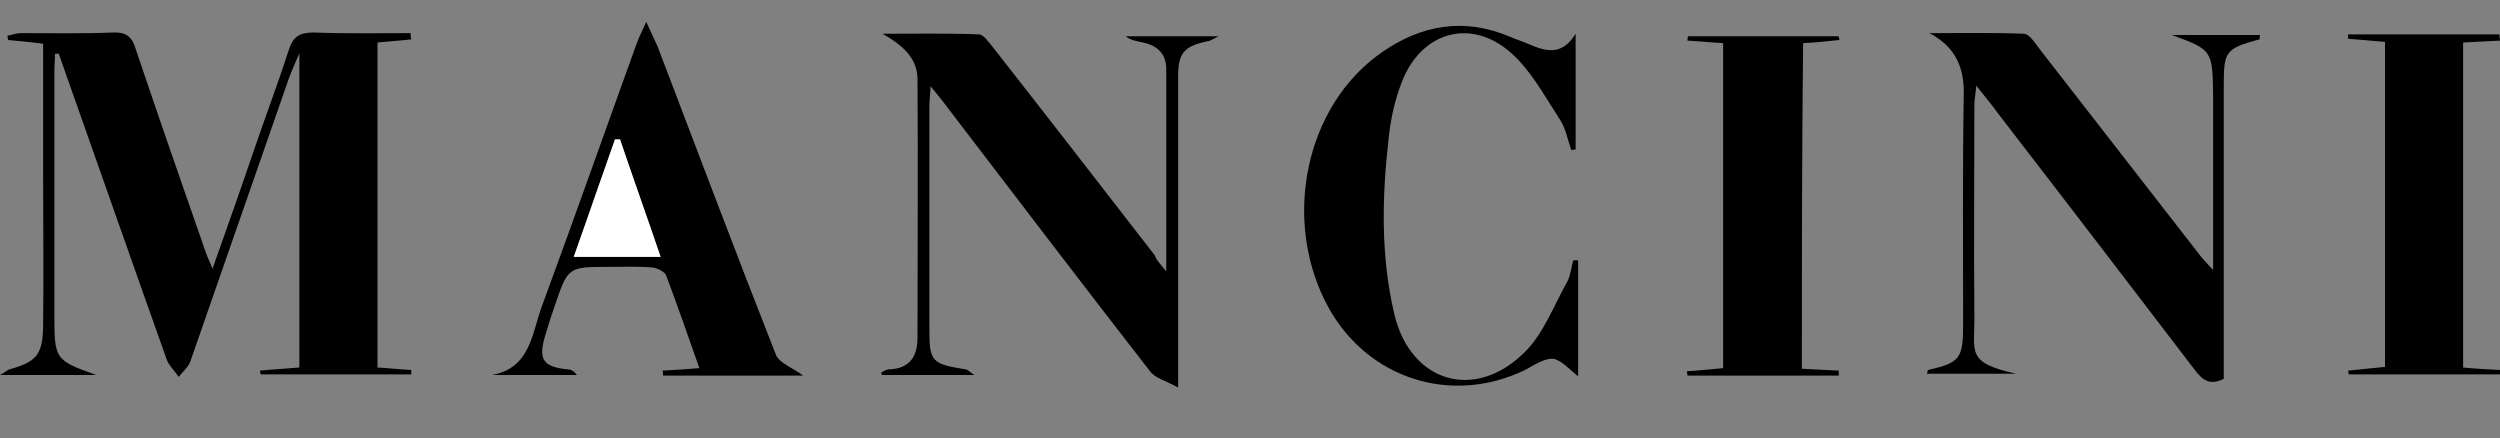 <?xml version="1.0" encoding="utf-8"?>
<!-- Generator: Adobe Illustrator 24.1.2, SVG Export Plug-In . SVG Version: 6.00 Build 0)  -->
<!DOCTYPE svg PUBLIC "-//W3C//DTD SVG 1.1//EN" "http://www.w3.org/Graphics/SVG/1.1/DTD/svg11.dtd">
<svg version="1.1" id="Layer_1" xmlns:x="http://ns.adobe.com/Extensibility/1.0/" xmlns:i="http://ns.adobe.com/AdobeIllustrator/10.0/" xmlns:graph="http://ns.adobe.com/Graphs/1.0/"
	 xmlns="http://www.w3.org/2000/svg" xmlns:xlink="http://www.w3.org/1999/xlink" x="0px" y="0px" viewBox="0 0 400 70.1"
	 style="enable-background:new 0 0 400 70.1;" xml:space="preserve">
<rect x="0" y="0" width="400" height="70.1" fill="#808080" stroke="none"/>
<style type="text/css">
	.st0{fill:#FFFFFF;}
</style>
<g>
	<path d="M8.8,8.6c0,0.9-0.1,1.9-0.1,2.8c0,12.9,0,25.8,0,38.7c0,7.4,0,7.5,6.7,9.9c-4.9,0-9.8,0-15.4,0c0.9-0.5,1.2-0.8,1.5-0.9
		c4.3-1.2,5.3-2.3,5.4-6.8c0.1-8.4,0-16.8,0-25.2c0-6.6,0-13.3,0-20.1C4.8,6.7,3.1,6.6,1.3,6.4c0-0.2-0.1-0.4-0.1-0.7
		c0.7-0.1,1.4-0.4,2.1-0.4c4.9,0,9.8,0.1,14.7-0.1c2.1-0.1,3.1,0.6,3.7,2.6c3.7,11,7.5,21.9,11.3,32.8c0.2,0.6,0.5,1.1,1,2.4
		c2.3-6.5,4.4-12.4,6.4-18.3c1.9-5.6,4-11.1,5.8-16.7c0.7-2.2,1.8-2.8,4-2.8c5.2,0.2,10.3,0.1,15.5,0.1c0,0.3,0,0.6,0.1,1
		c-1.7,0.2-3.4,0.3-5.4,0.5c0,17.3,0,34.5,0,52c1.8,0.1,3.6,0.3,5.4,0.4c0,0.2,0,0.4,0,0.7c-8,0-16.1,0-24.1,0
		c0-0.2-0.1-0.4-0.1-0.6c2-0.2,4-0.3,6.3-0.5c0-16.4,0-32.9,0-50.3c-0.8,1.9-1.3,3-1.7,4.1c-5.2,15-10.5,30.1-15.7,45.1
		c-0.3,1-1.3,1.8-1.9,2.6c-0.6-0.9-1.5-1.7-1.9-2.7C20.9,41.3,15.2,25,9.4,8.6C9.2,8.6,9,8.6,8.8,8.6z"/>
	<path d="M186.6,43.4c0-11.4,0-21.8,0-32.3c0-2.5-1.4-3.8-3.7-4.3c-0.9-0.2-1.9-0.3-2.8-1c4.7,0,9.4,0,14.9,0
		c-1.1,0.5-1.4,0.8-1.8,0.8c-3.8,0.8-4.7,1.9-4.7,5.7c0,15,0,29.9,0,44.9c0,1.2,0,2.4,0,4.8c-2-1.1-3.7-1.5-4.5-2.6
		c-10.8-13.9-21.4-27.8-32.1-41.8c-0.8-1.1-1.7-2.2-3-3.8c-0.1,1.5-0.2,2.4-0.2,3.3c0,11.8,0,23.6,0,35.4c0,5.4,0.3,5.7,5.8,6.6
		c0.3,0,0.5,0.3,1.4,0.9c-5.4,0-10.1,0-14.8,0c0-0.1-0.1-0.3-0.1-0.4c0.4-0.2,0.8-0.5,1.2-0.5c3.4-0.1,4.6-2.1,4.6-5.1
		c0-13.8,0.1-27.5,0-41.3c0-3.4-2.4-5.5-5.6-7.3c5.1,0,10.3-0.1,15.4,0.1c0.8,0,1.6,1.3,2.3,2.1c8.7,11.1,17.3,22.2,25.9,33.3
		C185,41.6,185.6,42.2,186.6,43.4z"/>
	<path d="M347.5,5.6c4.7,0,9.4,0,14.1,0c-0.1,0.4,0,0.7-0.1,0.7c-5.5,1.5-5.7,1.9-5.7,7.6c0,14.4,0,28.8,0,43.2c0,1.2,0,2.4,0,3.5
		c-2.3,1.2-3.5,0.1-4.7-1.5c-10.4-13.6-20.8-27.2-31.3-40.8c-1-1.4-2.1-2.7-3.6-4.6c-0.1,1.4-0.3,2.2-0.3,3c0,11.2-0.1,22.5,0,33.7
		c0.1,5.9-1.5,7.6,6.7,9.4c-4.8,0-9.5,0-14.3,0c0.1-0.2,0.1-0.6,0.2-0.6c5.1-1.2,5.6-1.8,5.6-7.3c0-12.2-0.1-24.5,0.1-36.7
		c0.1-4.4-1.3-7.7-5.5-9.9c5,0,10.1-0.1,15.1,0.1c0.9,0,1.8,1.5,2.5,2.4c8.5,10.9,17,21.9,25.5,32.8c0.5,0.7,1.1,1.3,2.3,2.6
		c0-1.9,0-2.9,0-3.9c0-8,0-15.9,0-23.9C354,8,354,8,347.5,5.6z"/>
	<path d="M252.5,41.7c0,6.1,0,12.3,0,18.5c-1.4-1.1-2.7-2.6-4-2.8c-1.4-0.1-3,1-4.5,1.8c-11.8,5.7-25.2,1.4-31.5-10.1
		c-7.5-13.8-3.7-32.3,8.7-40.8c6.2-4.3,13-5.5,20.2-2.5c1.1,0.5,2.2,0.8,3.3,1.3c2.6,1.1,5.2,1.9,7.4-1.7c0,6.7,0,12.6,0,18.5
		c-0.2,0-0.4,0.1-0.7,0.1c-0.6-1.7-0.9-3.6-1.9-5c-2.4-3.7-4.6-7.8-7.8-10.6c-6.4-5.6-14.3-3.3-17.4,4.7c-1.1,2.8-1.8,5.9-2.1,8.9
		c-1.1,9.5-1.3,19,0.9,28.3c2.6,10.9,12.9,14,20.9,6c3-3,4.6-7.4,6.8-11.3c0.5-1,0.6-2.2,0.9-3.3C252.1,41.6,252.3,41.6,252.5,41.7z
		"/>
	<path d="M128.5,60.1c-7.3,0-14.8,0-22.4,0c0-0.3,0-0.5-0.1-0.8c1.8-0.1,3.7-0.2,5.9-0.4c-1.8-5.1-3.5-10-5.3-14.8
		c-0.2-0.6-1.4-1.2-2.2-1.3c-2.3-0.2-4.6-0.1-6.9-0.1c-6.6,0-6.6,0-8.7,6.1c-0.6,1.7-1.1,3.3-1.6,5c-1.1,3.7-0.3,4.9,3.6,5.3
		c0.5,0,1,0.2,1.5,0.9c-4.5,0-9.1,0-13.6,0c6.2-1.1,6.4-6.7,8-11c5.2-14.1,10.2-28.3,15.3-42.4c0.3-0.8,0.7-1.5,1.4-3.1
		c0.8,1.7,1.3,2.8,1.8,3.9c6.3,16.5,12.5,33,19,49.5C124.9,58.2,127.1,59,128.5,60.1z M91.8,41.1c4.8,0,9.1,0,13.9,0
		c-2.3-6.5-4.4-12.7-6.5-18.8c-0.3,0-0.5,0-0.8,0C96.2,28.5,94,34.7,91.8,41.1z"/>
	<path d="M288.3,59c2.1,0.1,4,0.2,5.9,0.3c0,0.3,0,0.5,0,0.8c-8.1,0-16.1,0-24.2,0c0-0.2-0.1-0.5-0.1-0.7c1.8-0.1,3.6-0.3,5.8-0.5
		c0-17.2,0-34.5,0-52c-1.9-0.1-3.8-0.3-5.7-0.4c0-0.2,0-0.5,0.1-0.7c8,0,16.1,0,24.1,0c0,0.2,0.1,0.4,0.1,0.6
		c-1.9,0.2-3.7,0.4-5.8,0.5C288.3,24.1,288.3,41.4,288.3,59z"/>
	<path d="M400,6.5c-1.9,0.1-3.8,0.2-5.9,0.3c0,17.4,0,34.6,0,52c2,0.2,4,0.3,6,0.4c0,0.2,0,0.5,0,0.7c-8.1,0-16.2,0-24.3,0
		c0-0.2-0.1-0.4-0.1-0.6c1.9-0.2,3.8-0.4,5.9-0.6c0-17.2,0-34.5,0-52c-2-0.2-3.9-0.3-5.9-0.5c0-0.2,0-0.5,0-0.7c8.1,0,16.2,0,24.2,0
		C399.9,6,400,6.2,400,6.5z"/>
	<path class="st0" d="M91.8,41.1c2.3-6.4,4.4-12.6,6.6-18.8c0.3,0,0.5,0,0.8,0c2.1,6.2,4.3,12.3,6.5,18.8
		C100.9,41.1,96.5,41.1,91.8,41.1z"/>
</g>
</svg>
